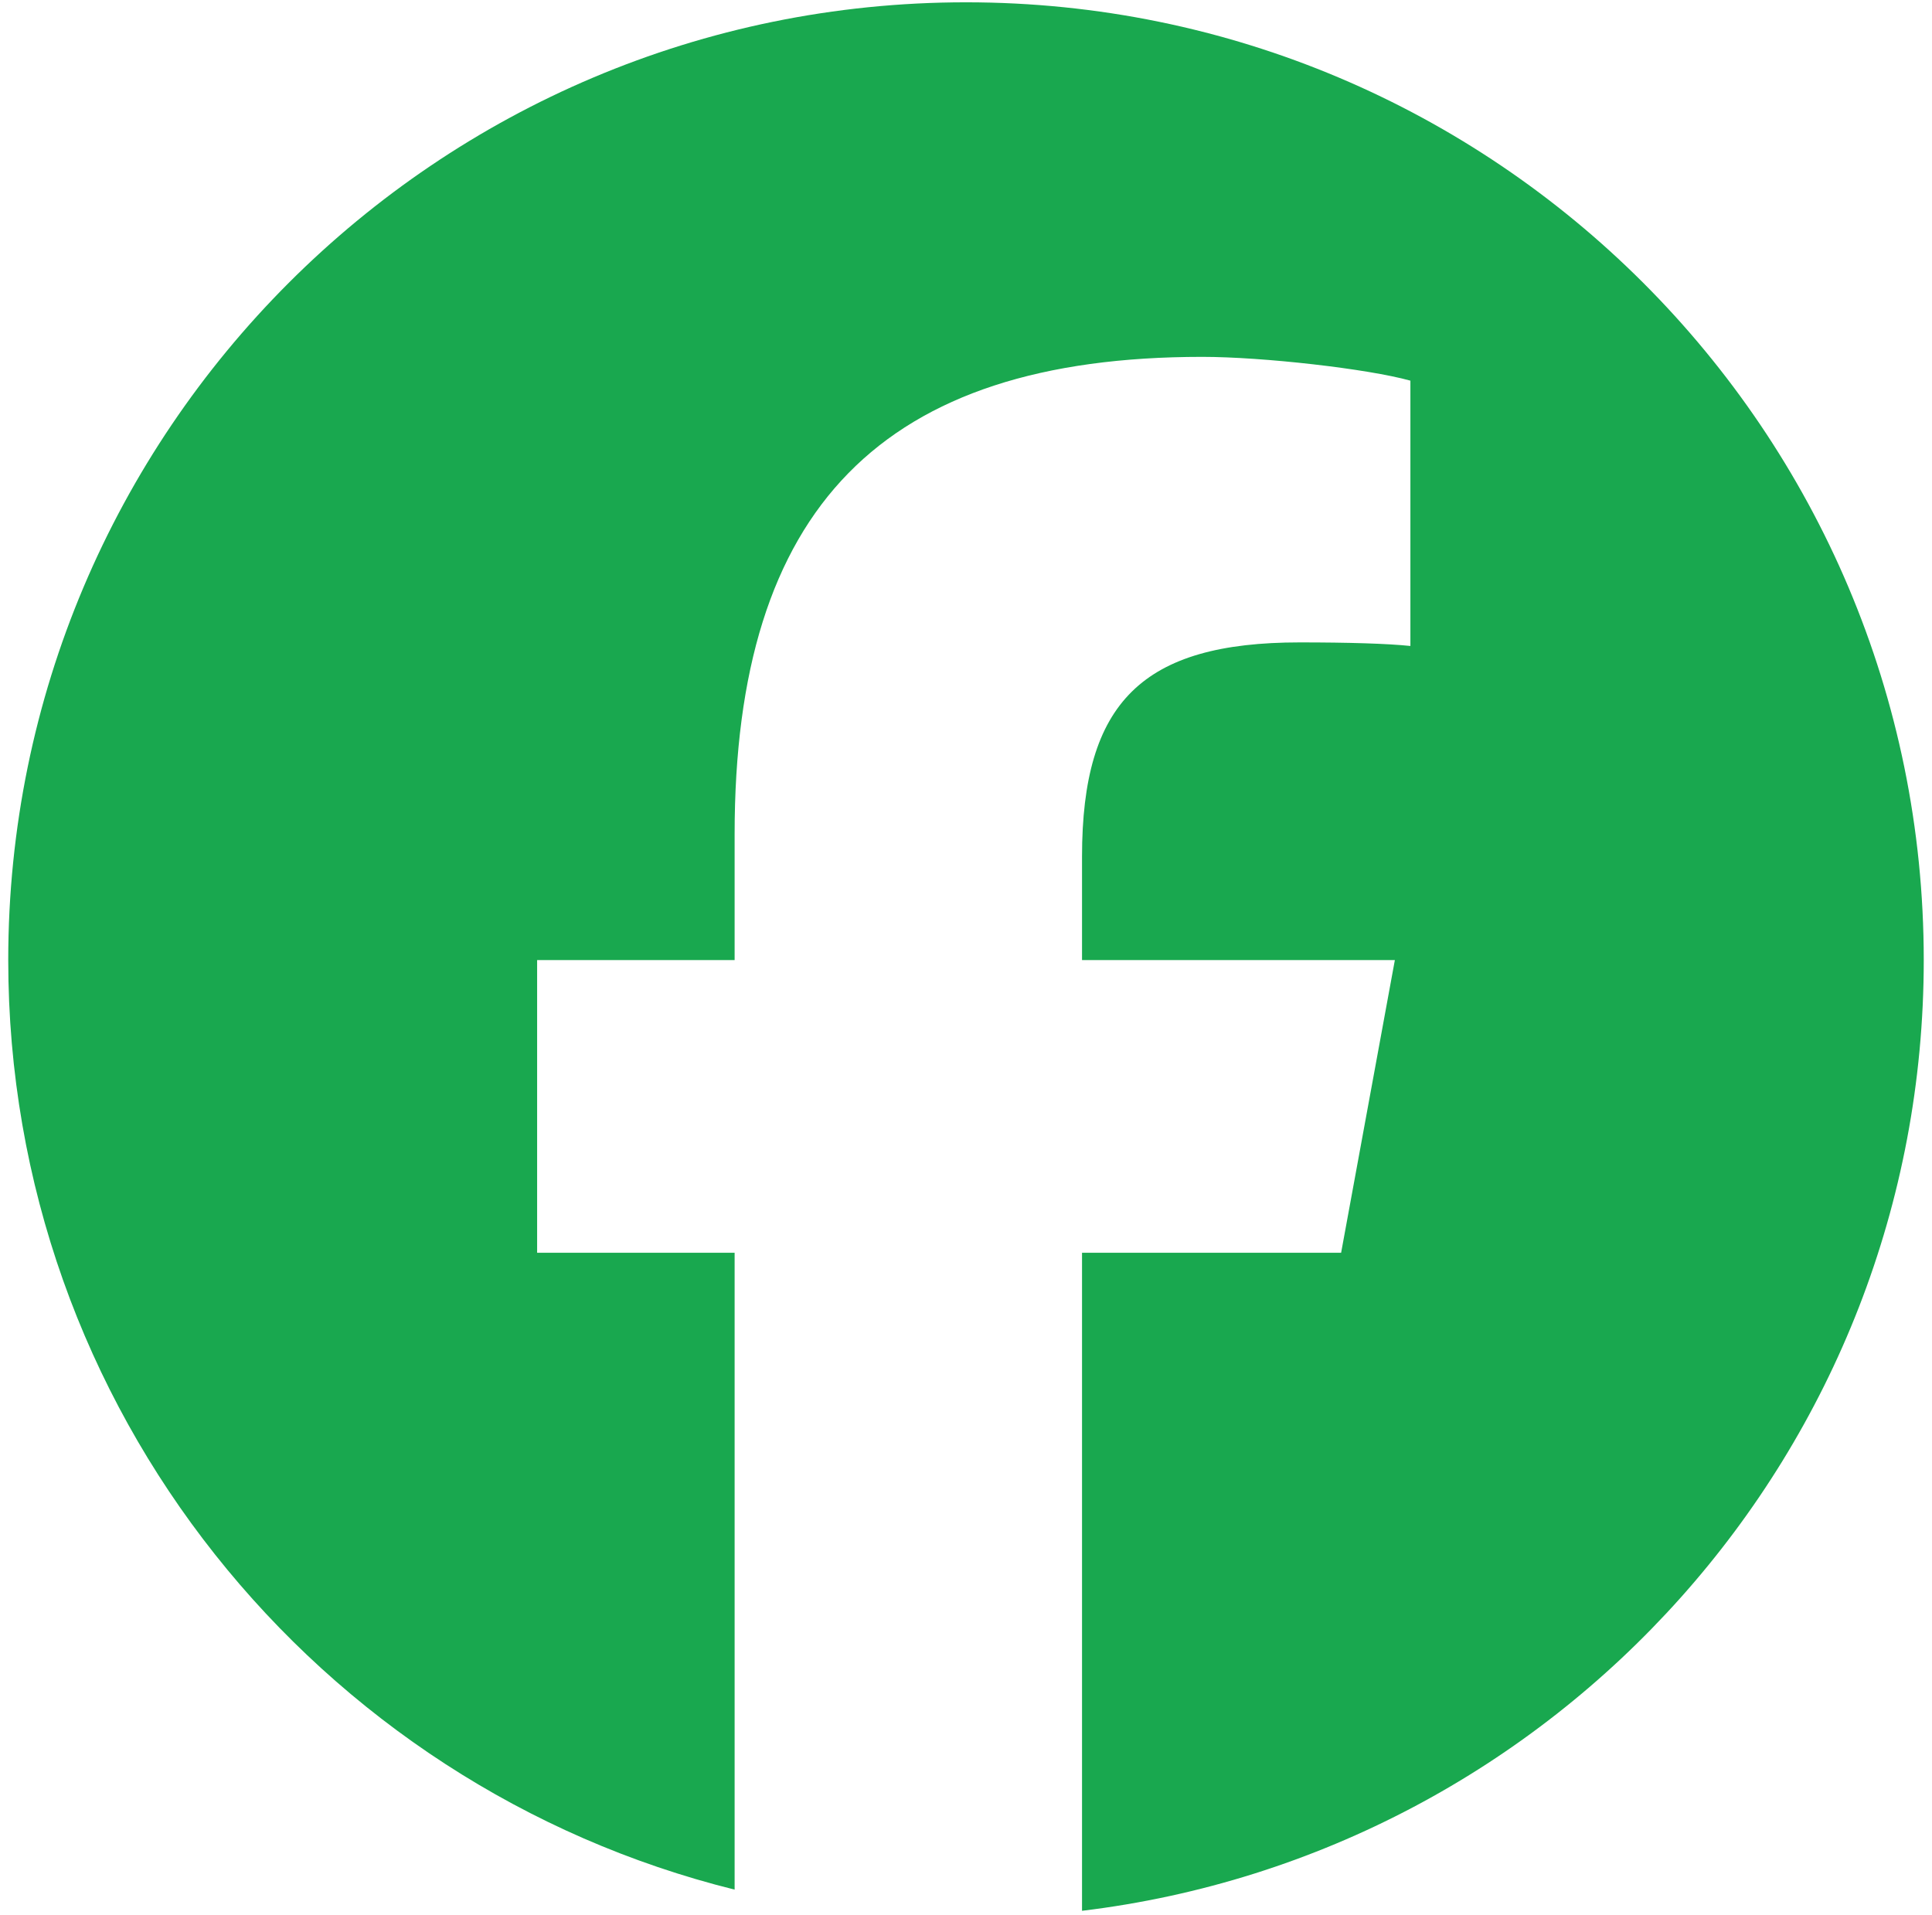<svg width="672" height="666" xmlns="http://www.w3.org/2000/svg" xmlns:xlink="http://www.w3.org/1999/xlink" xml:space="preserve" overflow="hidden"><g transform="translate(-304 -27)"><path d="M0 0C0 183.984-149.149 333.132-333.132 333.132-517.116 333.132-666.265 183.984-666.265 0-666.265-156.232-558.71-287.323-413.609-323.322L-413.609-101.8-482.304-101.8-482.304 0-413.609 0-413.609 43.865C-413.609 157.253-362.296 209.808-250.977 209.808-229.872 209.808-193.455 205.671-178.558 201.532L-178.558 109.249C-186.421 110.076-200.077 110.491-217.044 110.491-271.668 110.491-292.774 89.799-292.774 36.002L-292.774 0-183.961 0-202.654-101.8-292.774-101.8-292.774-330.693C-127.826-310.77 0-170.321 0 0" fill="#19A84F" transform="matrix(1 0 0 -1 973.131 360.934)"/></g></svg>